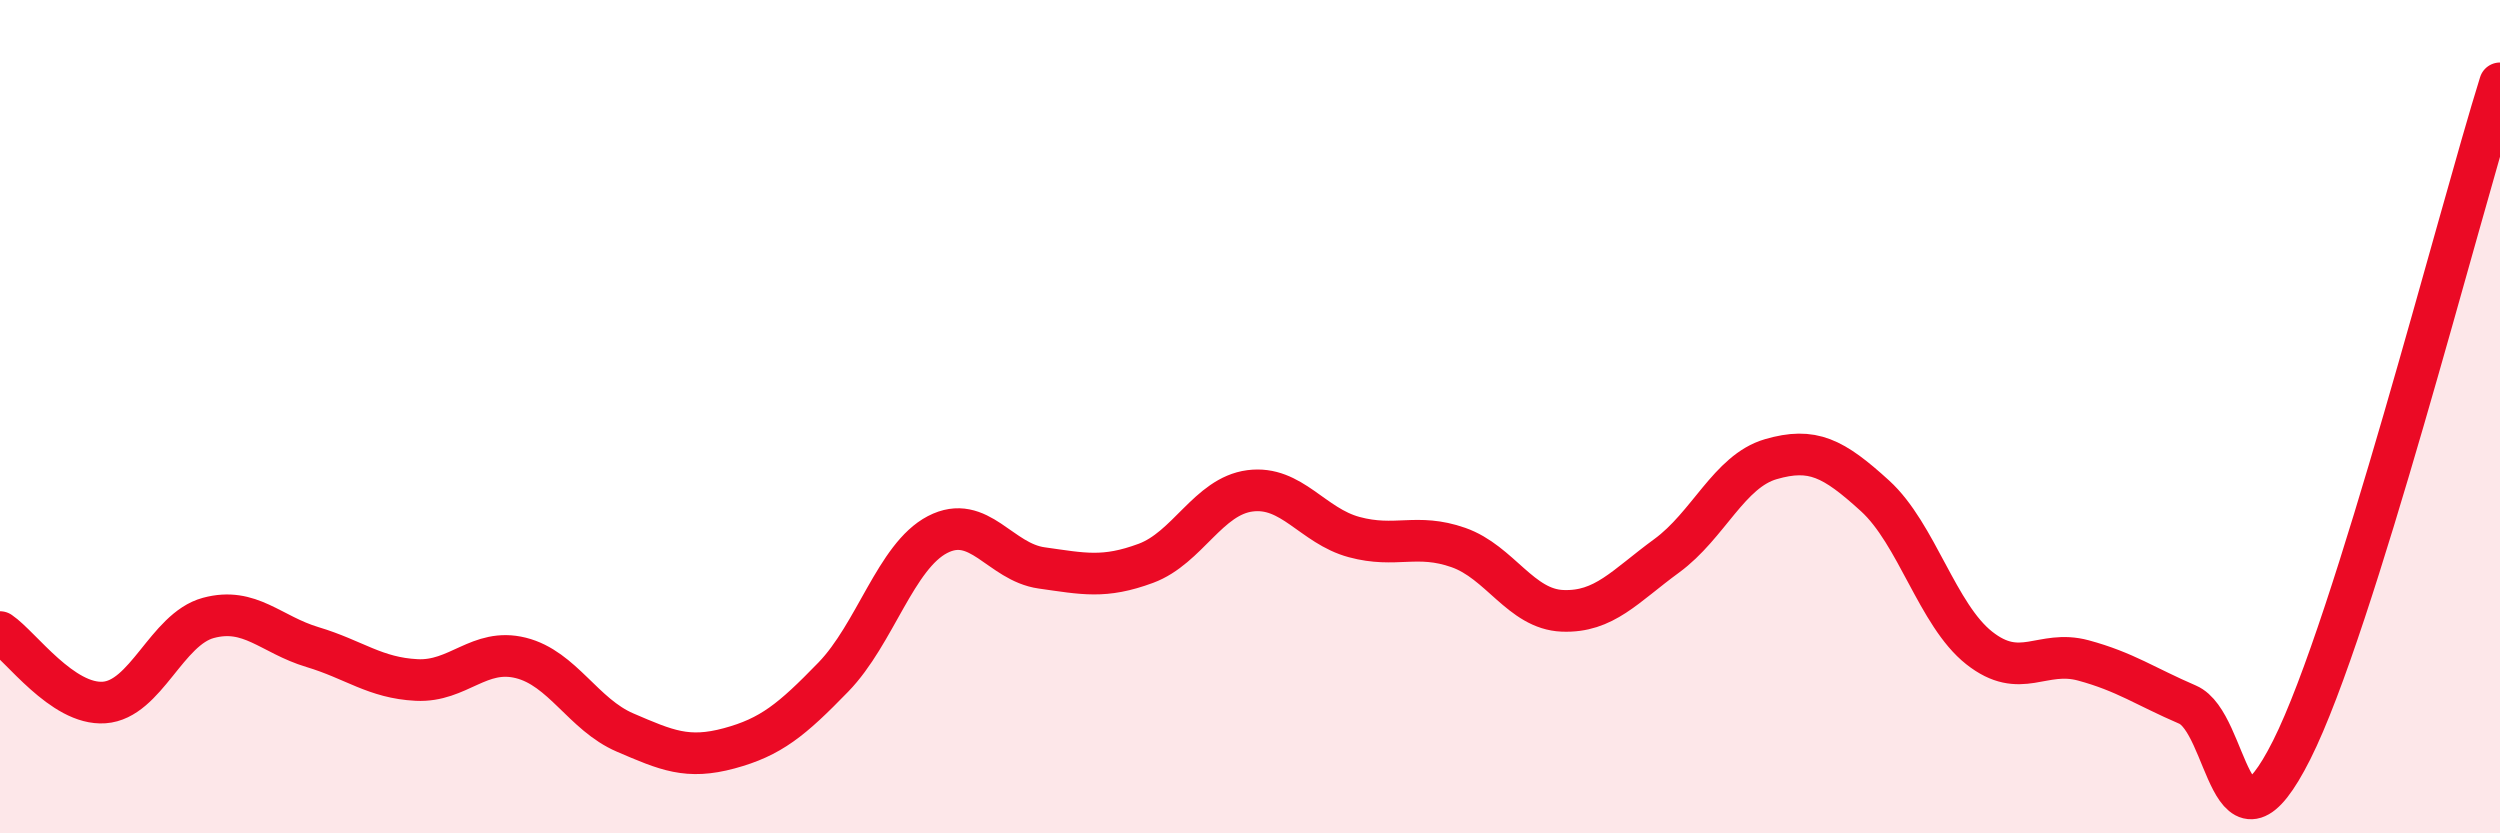 
    <svg width="60" height="20" viewBox="0 0 60 20" xmlns="http://www.w3.org/2000/svg">
      <path
        d="M 0,15.17 C 0.5,15.51 1.5,16.93 2.5,16.86 C 3.5,16.79 4,15.1 5,14.83 C 6,14.56 6.5,15.23 7.5,15.53 C 8.5,15.83 9,16.27 10,16.32 C 11,16.37 11.5,15.54 12.5,15.79 C 13.5,16.04 14,17.15 15,17.58 C 16,18.01 16.5,18.23 17.5,17.96 C 18.5,17.69 19,17.28 20,16.25 C 21,15.22 21.5,13.35 22.5,12.83 C 23.5,12.31 24,13.49 25,13.63 C 26,13.77 26.5,13.89 27.5,13.52 C 28.5,13.15 29,11.91 30,11.78 C 31,11.65 31.5,12.62 32.5,12.89 C 33.5,13.16 34,12.79 35,13.14 C 36,13.49 36.5,14.62 37.5,14.66 C 38.5,14.7 39,14.07 40,13.34 C 41,12.61 41.5,11.31 42.5,11.02 C 43.5,10.73 44,10.99 45,11.9 C 46,12.81 46.5,14.76 47.5,15.55 C 48.5,16.34 49,15.58 50,15.85 C 51,16.12 51.5,16.48 52.5,16.91 C 53.5,17.34 53.5,20.98 55,18 C 56.5,15.02 59,5.2 60,2L60 20L0 20Z"
        fill="#EB0A25"
        opacity="0.1"
        stroke-linecap="round"
        stroke-linejoin="round"
      />
      <path
        d="M 0,15.17 C 0.5,15.51 1.5,16.93 2.5,16.86 C 3.5,16.79 4,15.1 5,14.83 C 6,14.56 6.5,15.23 7.5,15.53 C 8.5,15.83 9,16.27 10,16.32 C 11,16.37 11.5,15.54 12.5,15.79 C 13.5,16.04 14,17.15 15,17.58 C 16,18.01 16.5,18.23 17.5,17.96 C 18.5,17.69 19,17.28 20,16.25 C 21,15.22 21.5,13.35 22.5,12.83 C 23.5,12.31 24,13.49 25,13.63 C 26,13.77 26.5,13.89 27.5,13.52 C 28.5,13.15 29,11.91 30,11.78 C 31,11.65 31.5,12.62 32.5,12.89 C 33.5,13.16 34,12.79 35,13.14 C 36,13.49 36.5,14.62 37.5,14.66 C 38.5,14.7 39,14.07 40,13.34 C 41,12.61 41.5,11.31 42.5,11.02 C 43.5,10.73 44,10.99 45,11.9 C 46,12.81 46.5,14.76 47.5,15.55 C 48.5,16.34 49,15.58 50,15.85 C 51,16.12 51.5,16.48 52.5,16.91 C 53.5,17.34 53.5,20.98 55,18 C 56.5,15.02 59,5.2 60,2"
        stroke="#EB0A25"
        stroke-width="1"
        fill="none"
        stroke-linecap="round"
        stroke-linejoin="round"
      />
    </svg>
  
